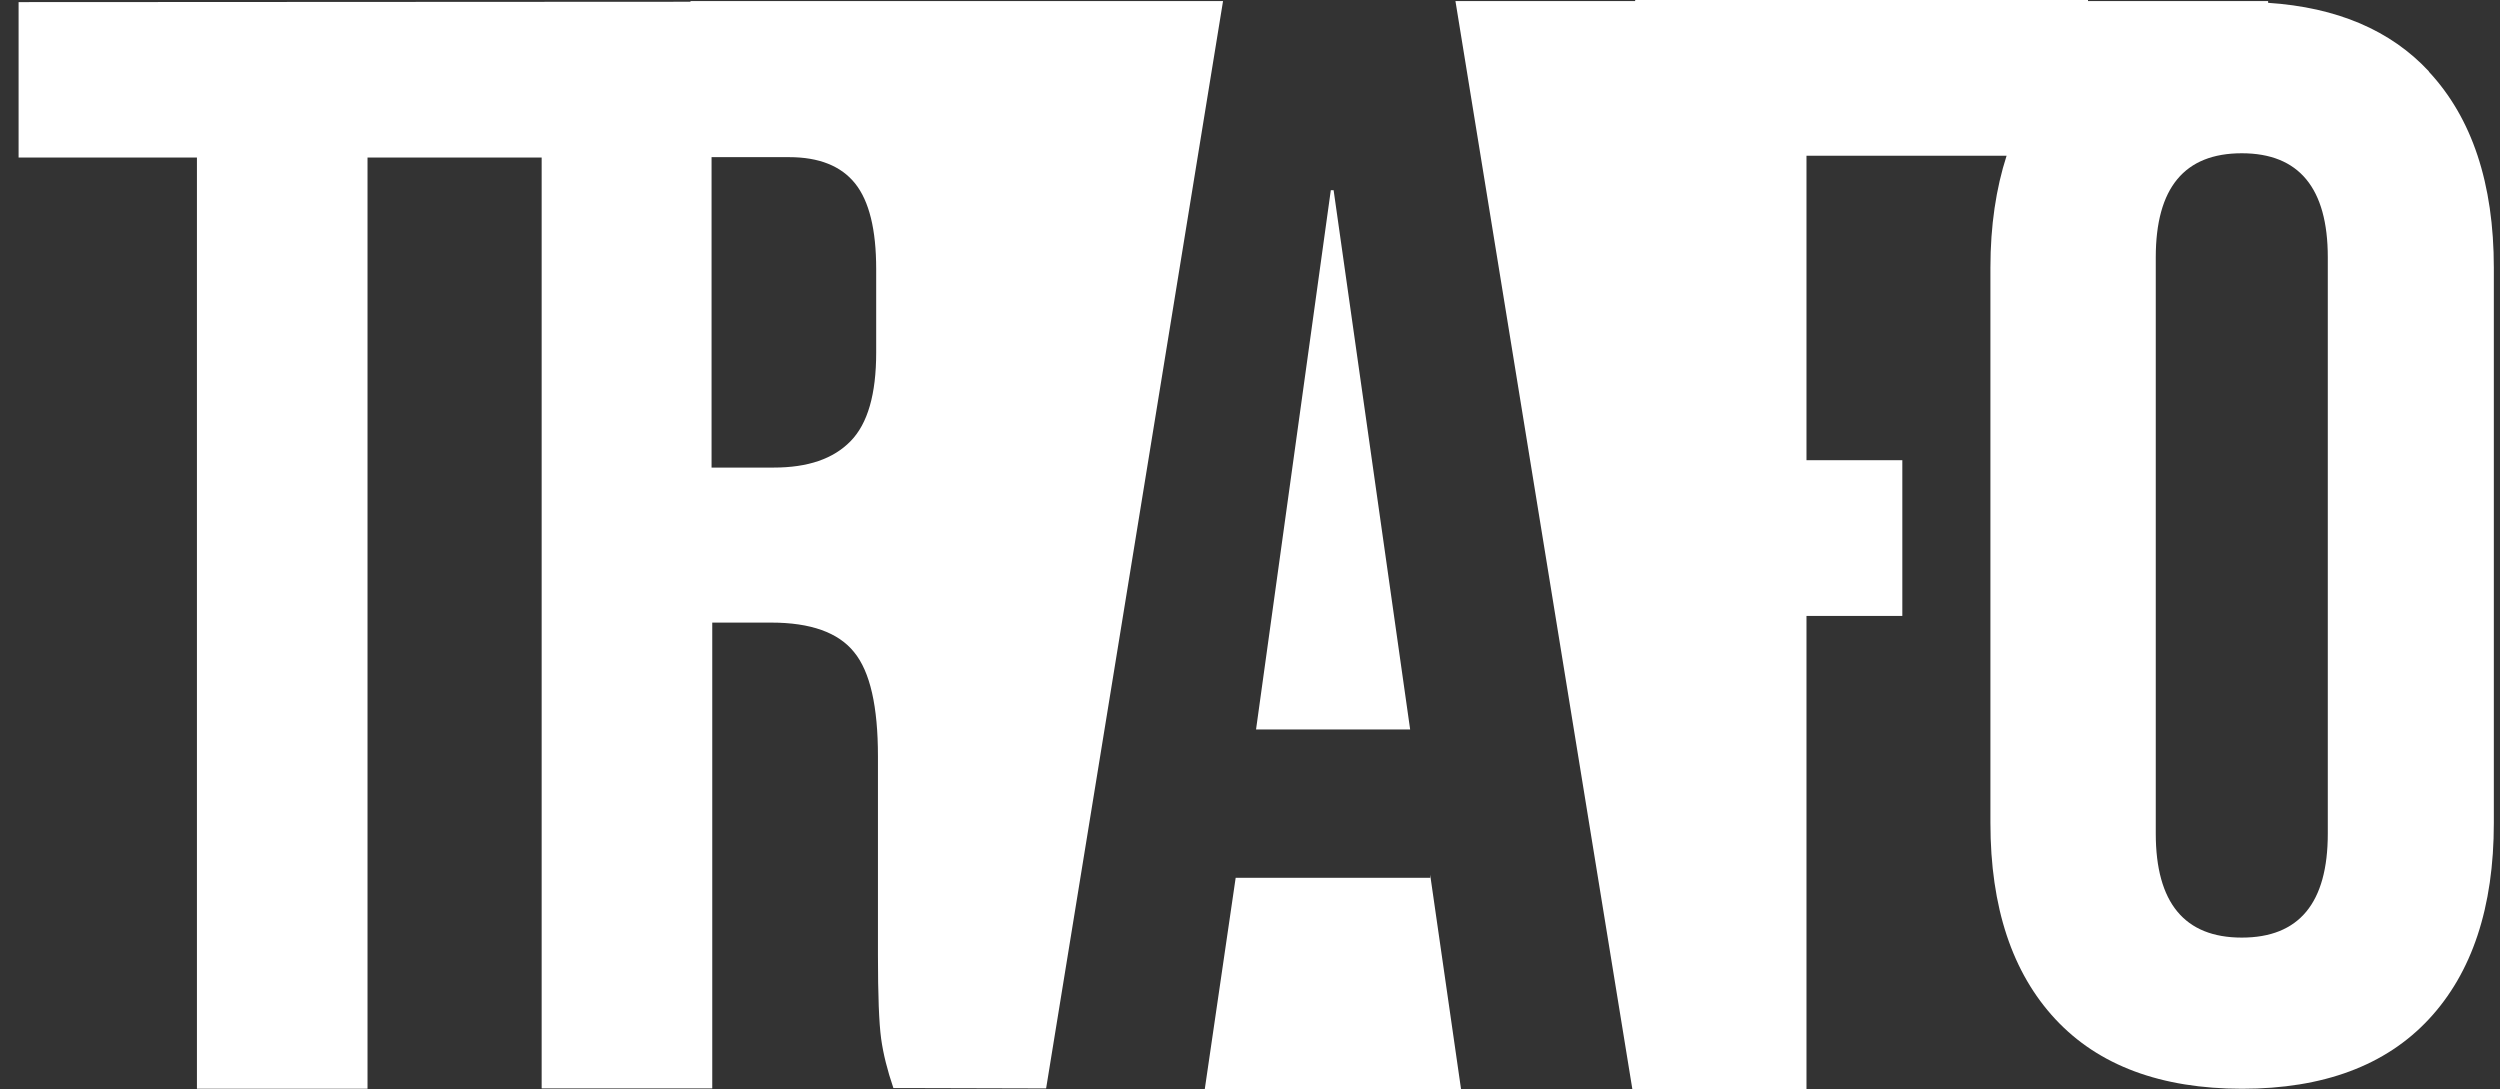 <?xml version="1.0" encoding="UTF-8"?>
<svg xmlns="http://www.w3.org/2000/svg" width="101" height="44" viewBox="0 0 101 44" fill="none">
  <rect x="0" y="0" width="101" height="44" fill="#333333" stroke="none"/>
  <g id="Vector">
    <path d="M57.778 35.464H49.921L48.673 44H59.026L57.778 35.336V35.464Z" fill="white"></path>
    <path d="M98.127 2.883C96.581 1.221 94.411 0.298 91.632 0.114V0.043H84.356V0H66.061V0.043H58.8L65.947 44H72.982V24.883H76.854V18.591H72.982V6.292H81.066C80.64 7.613 80.413 9.118 80.413 10.808V33.248C80.413 36.657 81.293 39.299 83.037 41.174C84.782 43.048 87.306 43.986 90.582 43.986C93.858 43.986 96.383 43.048 98.127 41.174C99.872 39.299 100.751 36.657 100.751 33.248V10.822C100.751 7.414 99.872 4.772 98.127 2.897V2.883ZM94.043 33.675C94.043 36.487 92.88 37.879 90.568 37.879C88.256 37.879 87.093 36.473 87.093 33.675V10.396C87.093 7.584 88.256 6.192 90.568 6.192C92.88 6.192 94.043 7.598 94.043 10.396V33.689V33.675Z" fill="white"></path>
    <path d="M27.896 0.043V0.071L0.751 0.085V6.363H7.956V43.986H14.848V6.363H21.883V43.972H28.775V25.153H31.158C32.746 25.153 33.867 25.551 34.505 26.346C35.157 27.141 35.469 28.547 35.469 30.55V38.575C35.469 40.208 35.512 41.33 35.597 41.955C35.682 42.58 35.852 43.247 36.093 43.957H36.491L42.263 43.972L49.411 0.043H27.896ZM35.398 14.245C35.398 15.921 35.058 17.114 34.363 17.824C33.668 18.535 32.647 18.89 31.257 18.89H28.747V6.349H31.881C33.087 6.349 33.98 6.704 34.548 7.414C35.115 8.124 35.398 9.274 35.398 10.865V14.245Z" fill="white"></path>
    <path d="M53.765 7.684L50.744 29.471H56.97L53.878 7.684H53.765Z" fill="white"></path>
  </g>
</svg>
